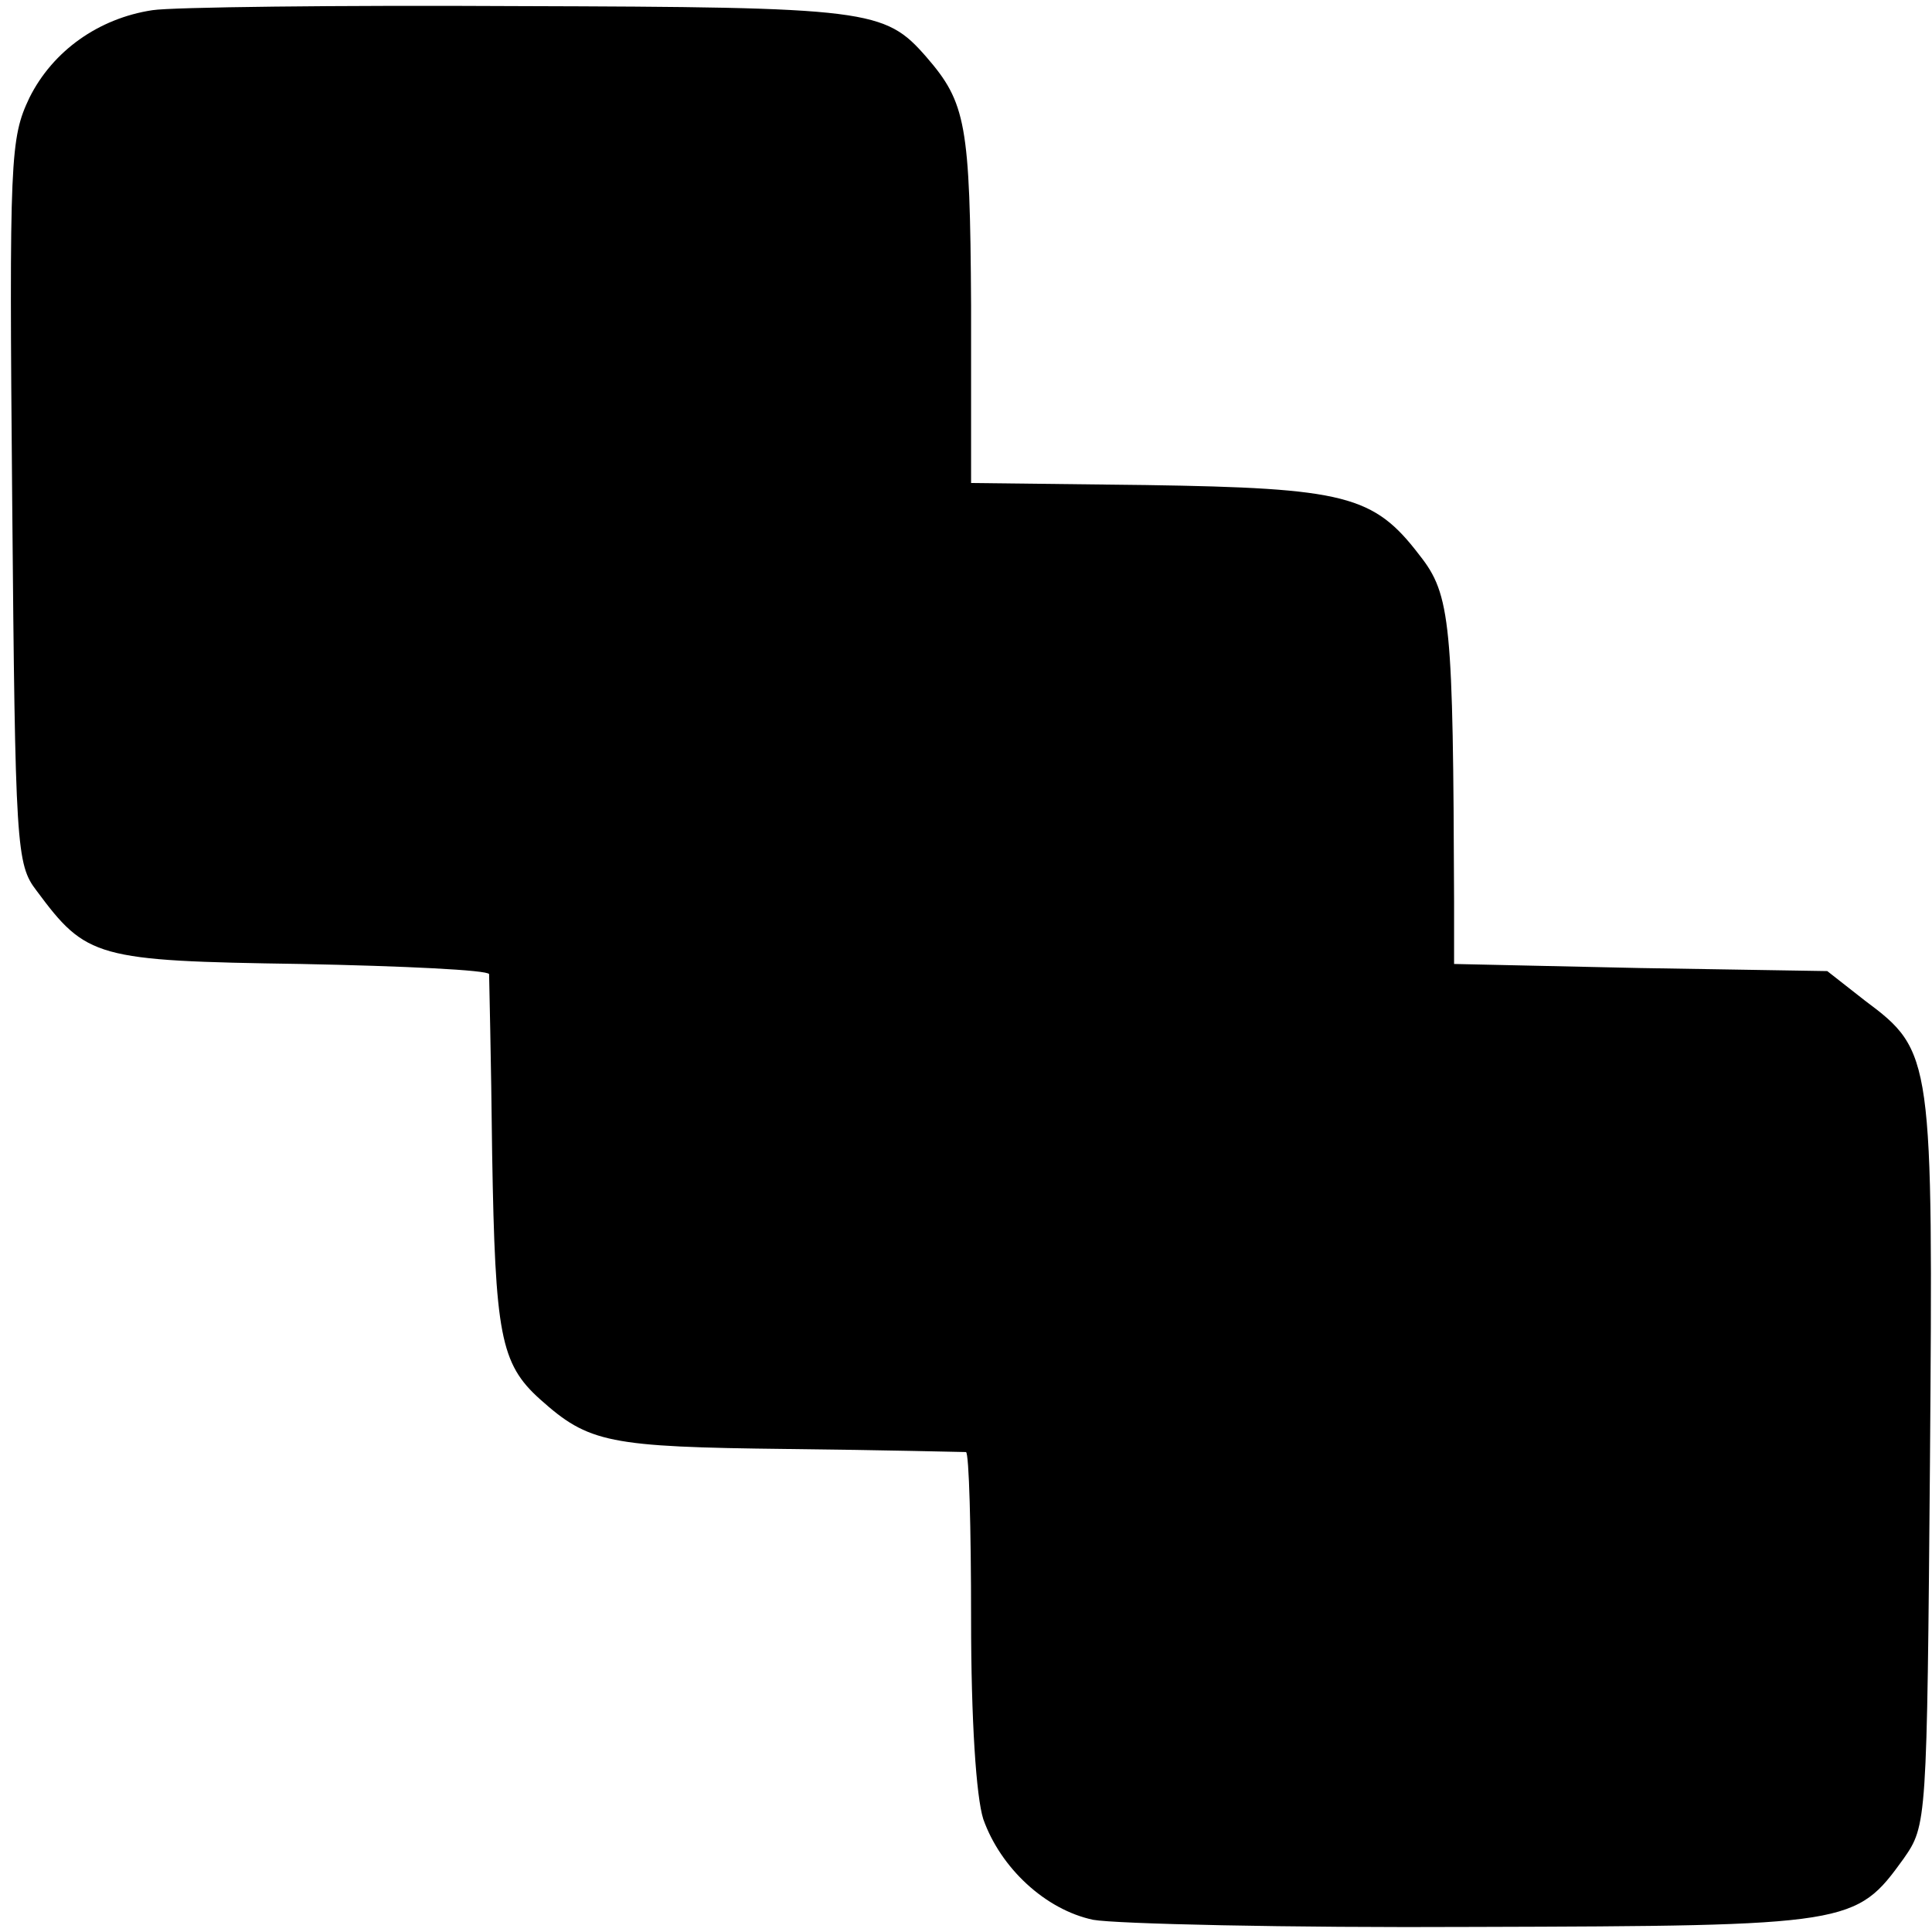 <?xml version="1.0" standalone="no"?>
<!DOCTYPE svg PUBLIC "-//W3C//DTD SVG 20010904//EN"
 "http://www.w3.org/TR/2001/REC-SVG-20010904/DTD/svg10.dtd">
<svg version="1.0" xmlns="http://www.w3.org/2000/svg"
 width="190pt" height="190pt" viewBox="0 0 190 190"
 preserveAspectRatio="xMidYMid meet">
<g transform="translate(0,190) scale(0.1,-0.1)"
fill="#000000" stroke="none">
<path d="M150 1890 c-53 -8 -98 -40 -121 -86 -19 -40 -20 -58 -17 -397 3 -341
4 -357 24 -383 49 -66 58 -69 260 -72 101 -2 184 -6 185 -10 0 -4 2 -83 3
-177 3 -177 8 -206 47 -241 48 -43 67 -47 244 -49 93 -1 172 -3 175 -3 3 -1 5
-75 5 -164 0 -100 5 -175 12 -197 17 -48 61 -89 108 -99 22 -4 191 -8 375 -7
371 1 375 2 422 67 23 33 23 35 26 390 3 399 3 404 -64 454 l-37 29 -184 3
-183 4 0 61 c-1 274 -3 302 -34 341 -45 59 -73 66 -269 69 l-172 2 0 175 c-1
178 -5 199 -44 244 -41 47 -56 49 -401 50 -179 1 -341 -1 -360 -4z"/>
</g>
</svg>
